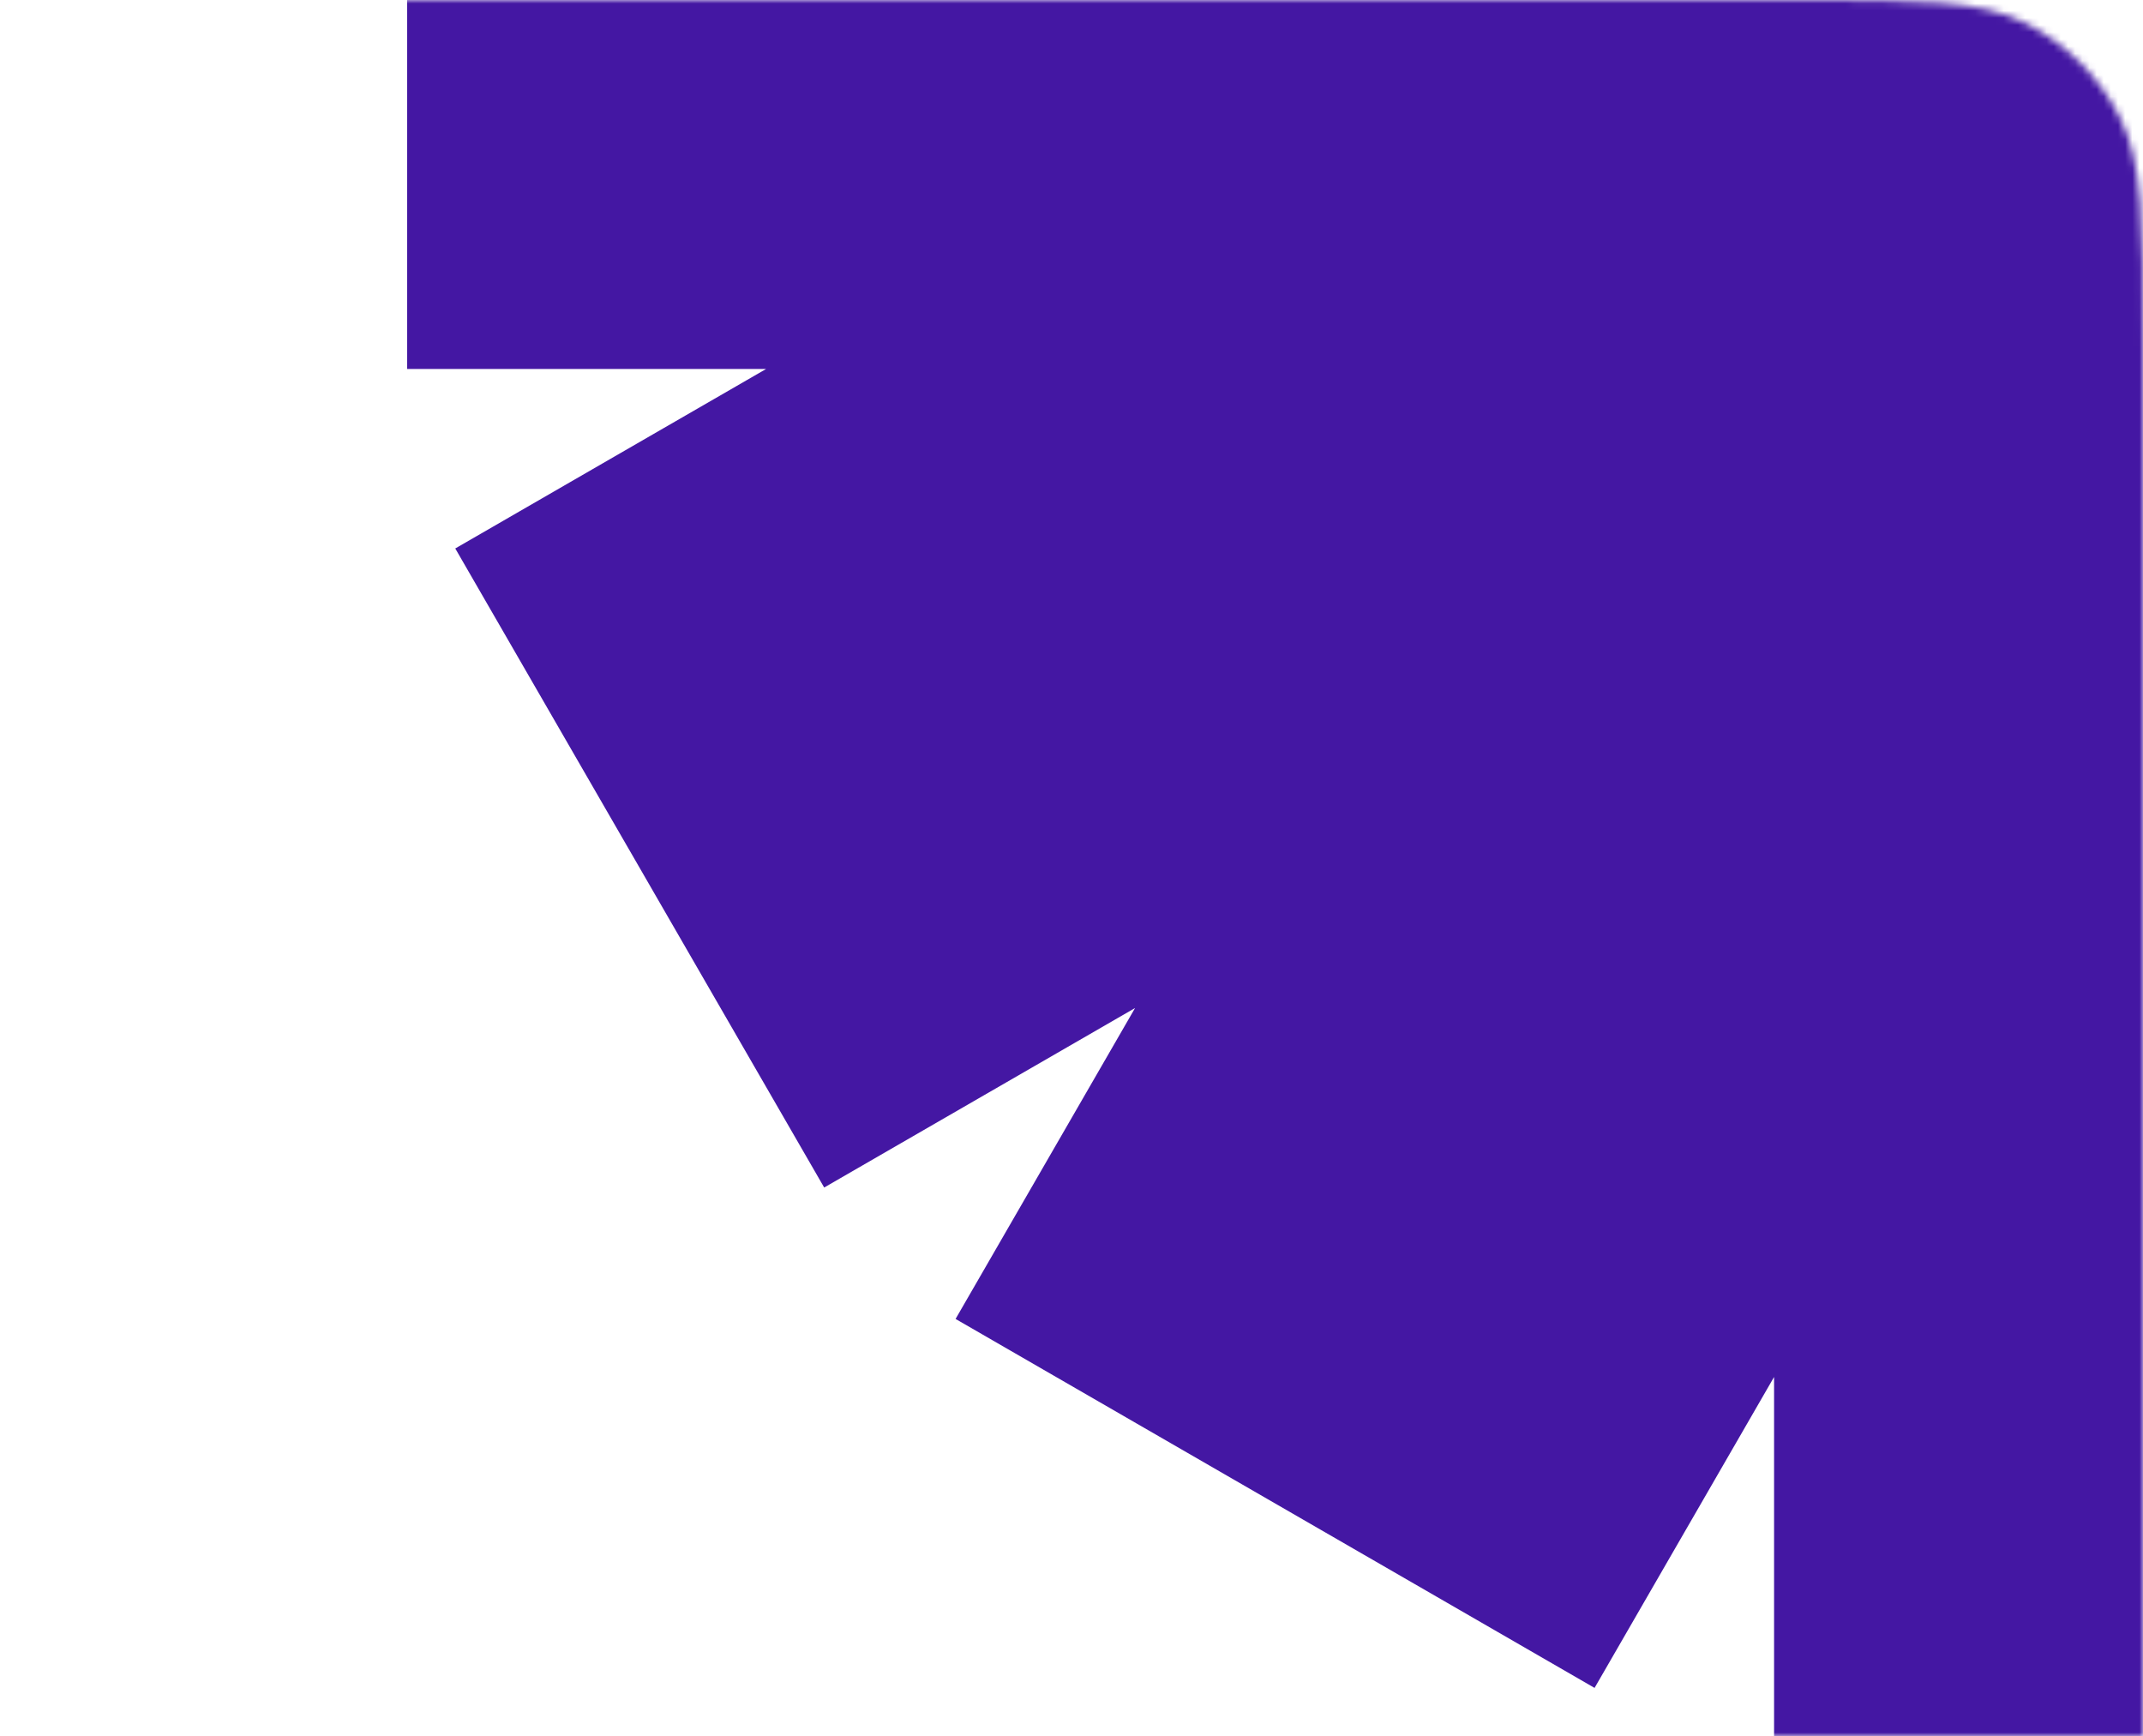 <?xml version="1.0" encoding="UTF-8"?> <svg xmlns="http://www.w3.org/2000/svg" width="300" height="243" viewBox="0 0 300 243" fill="none"> <mask id="mask0_193_342" style="mask-type:alpha" maskUnits="userSpaceOnUse" x="0" y="0" width="300" height="243"> <path d="M0 0H252C268.802 0 277.202 0 283.62 3.27C289.265 6.146 293.854 10.735 296.73 16.38C300 22.798 300 31.198 300 48V243H0V0Z" fill="#6932DF"></path> </mask> <g mask="url(#mask0_193_342)"> <path fill-rule="evenodd" clip-rule="evenodd" d="M248.354 192.744V243H351.645V192.744L376.773 236.267L466.226 184.621L441.099 141.1L484.62 166.227L536.266 76.774L492.744 51.646H543V-51.645H492.742L536.266 -76.774L484.62 -166.227L441.099 -141.1L466.225 -184.621L376.772 -236.267L351.645 -192.745V-243H248.354V-192.745L223.226 -236.267L133.773 -184.621L158.901 -141.098L115.378 -166.226L63.732 -76.773L107.255 -51.645H57V51.646H107.252L63.732 76.773L115.378 166.226L158.901 141.098L133.772 184.622L223.225 236.268L248.354 192.744Z" fill="#4417A3"></path> </g> </svg> 